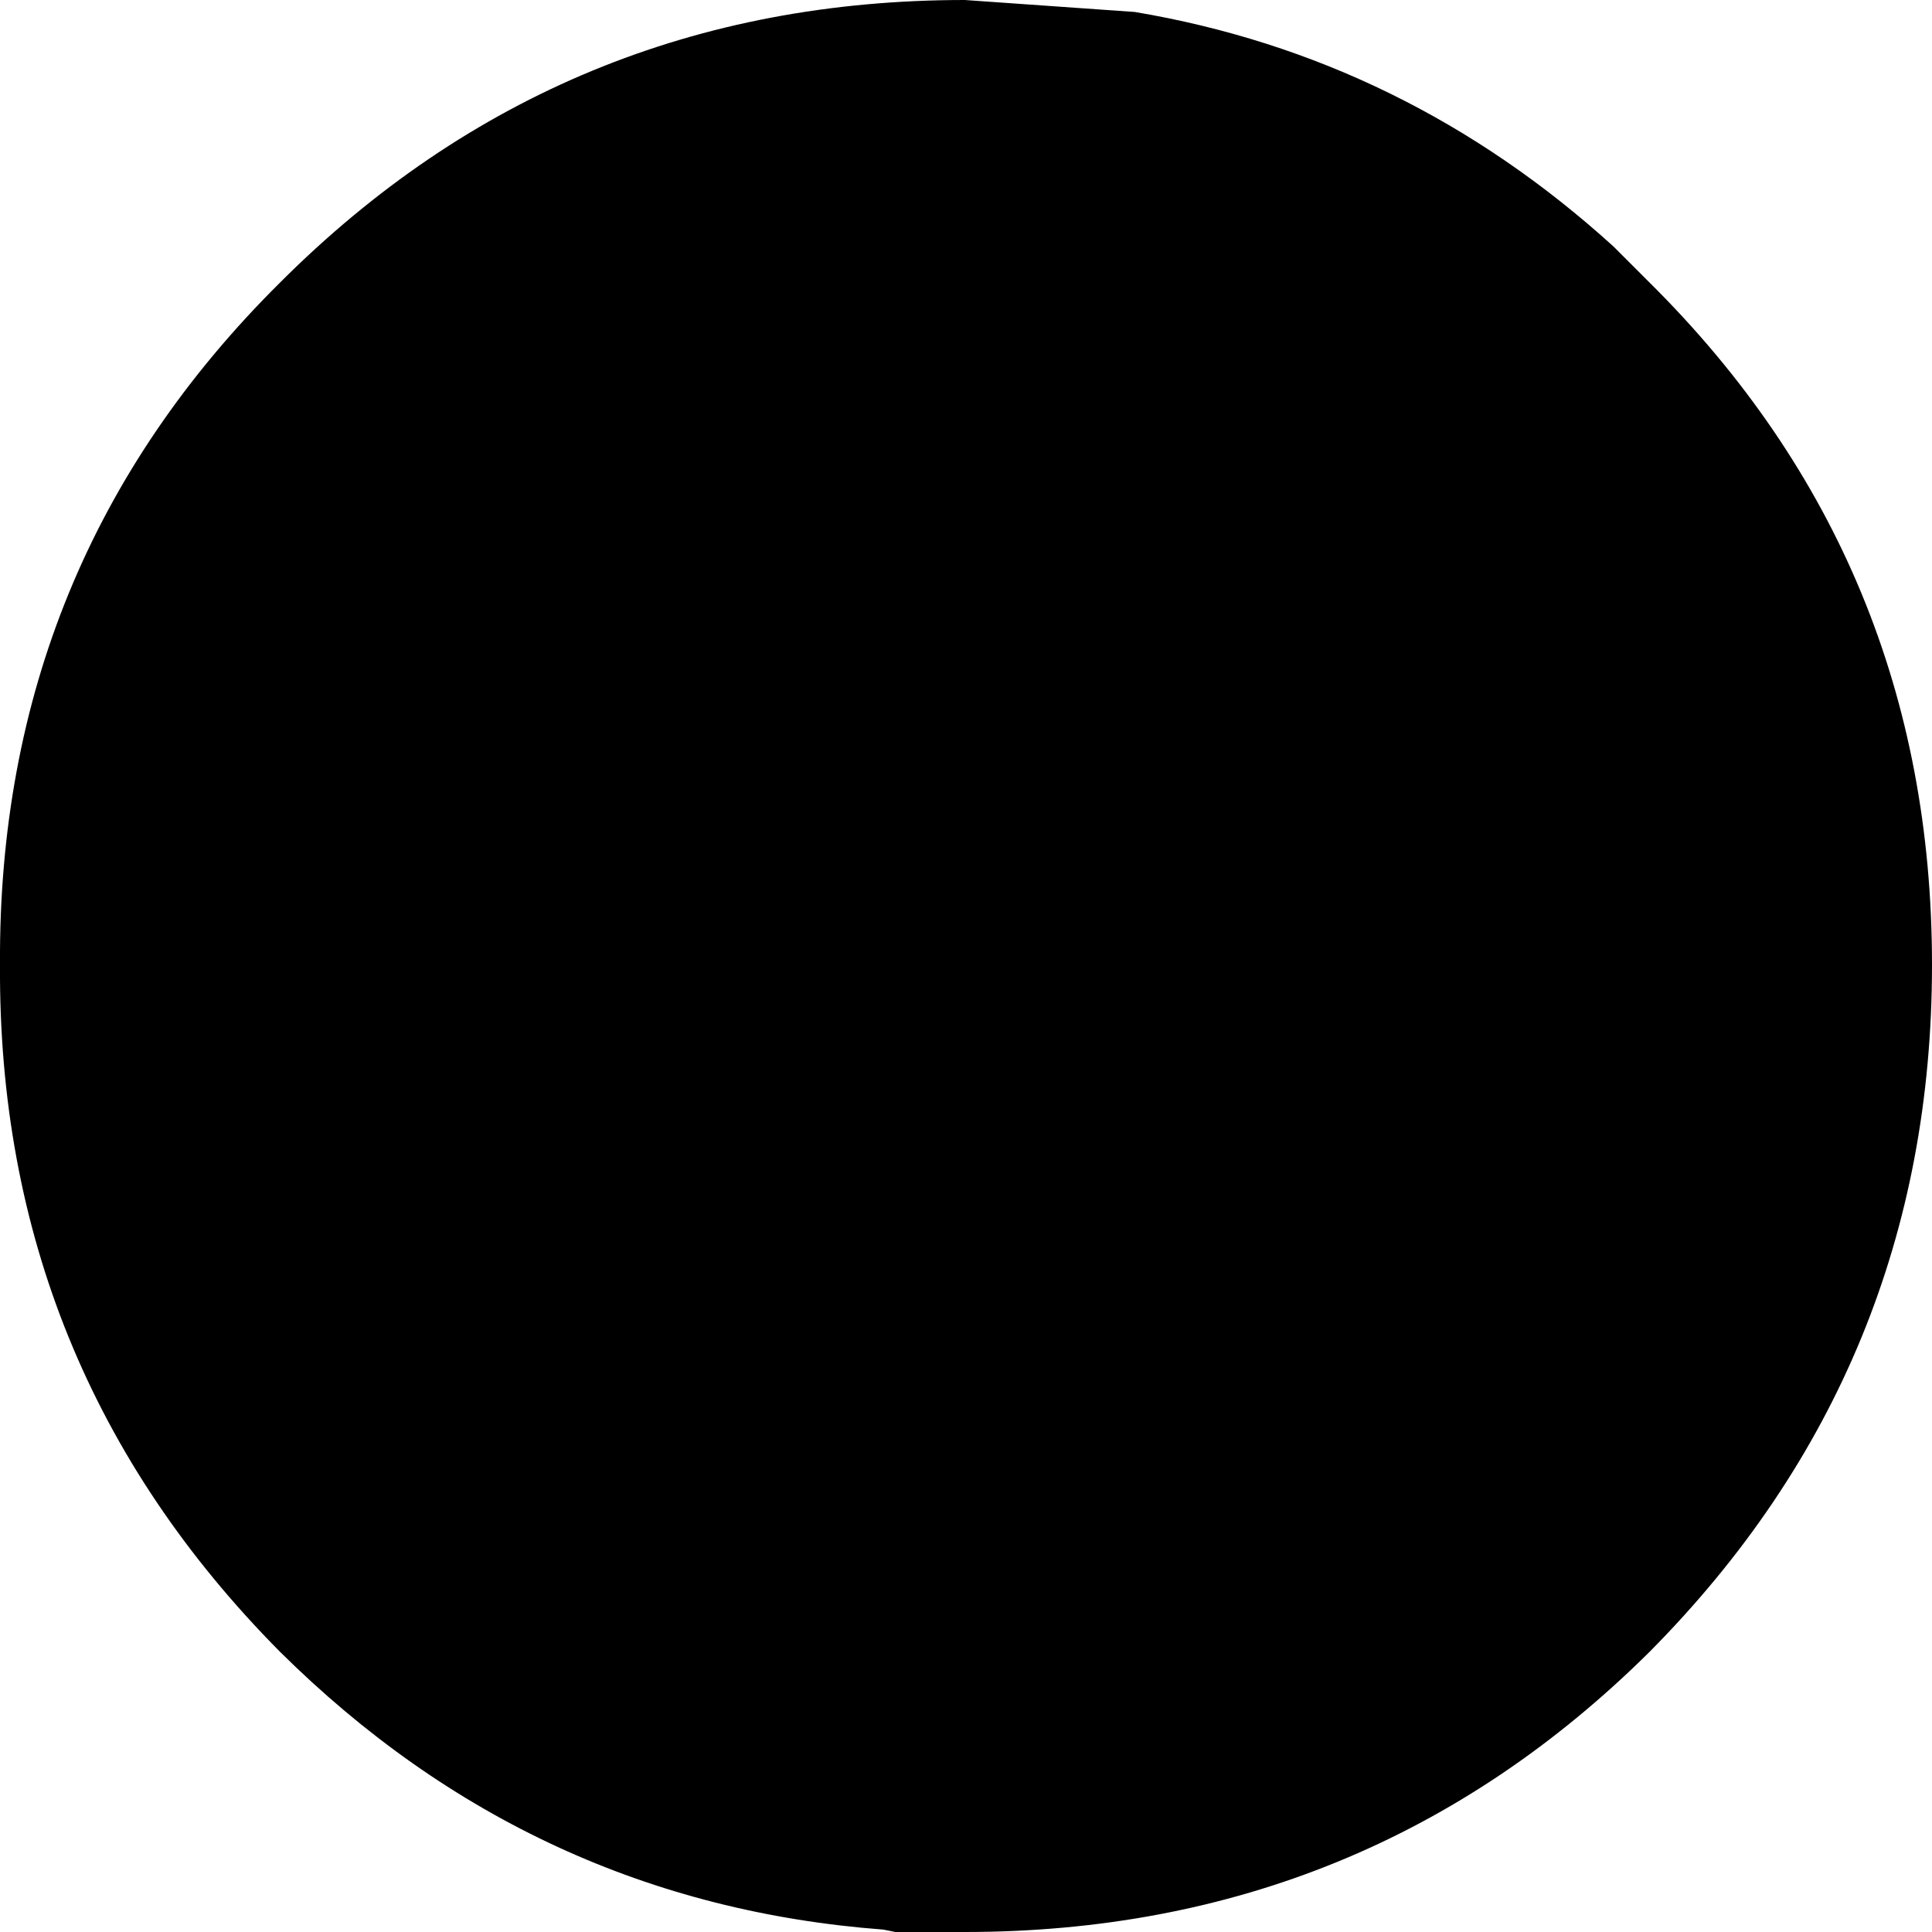 <?xml version="1.0" encoding="UTF-8" standalone="no"?>
<svg xmlns:xlink="http://www.w3.org/1999/xlink" height="40.35px" width="40.35px" xmlns="http://www.w3.org/2000/svg">
  <g transform="matrix(1.0, 0.0, 0.0, 1.0, -23.3, 5.65)">
    <path d="M57.0 -0.5 L57.75 0.25 Q63.65 6.1 63.65 14.5 63.65 22.9 57.75 28.85 51.85 34.7 43.45 34.7 L42.75 34.7 42.5 34.7 42.0 34.7 41.75 34.65 Q34.45 34.1 29.15 28.85 23.25 22.9 23.3 14.5 23.25 6.1 29.15 0.25 35.05 -5.65 43.45 -5.65 L47.0 -5.4 Q52.65 -4.45 57.0 -0.5" fill="#000000" fill-rule="evenodd" stroke="none"/>
  </g>
</svg>
